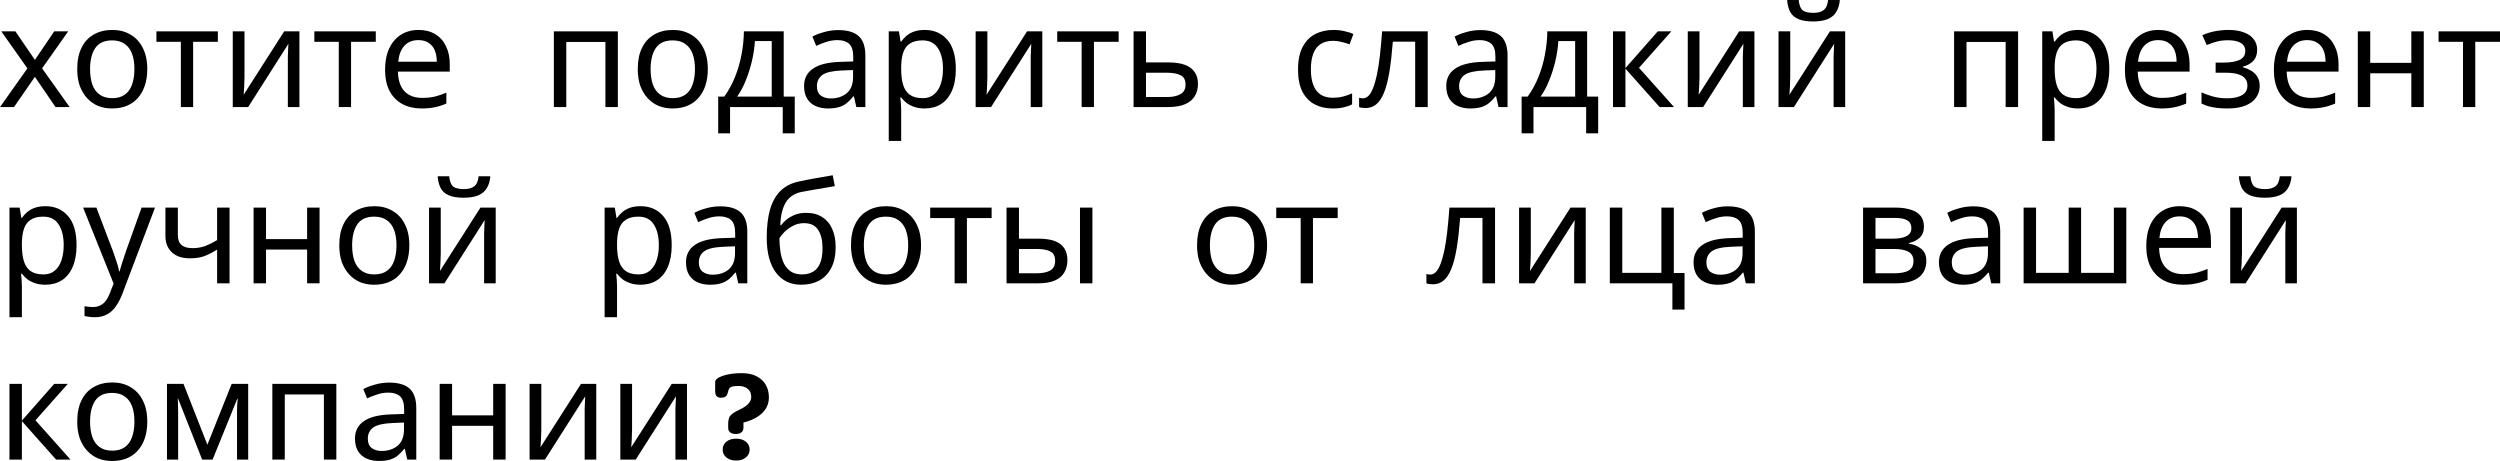 <?xml version="1.0" encoding="UTF-8"?> <svg xmlns="http://www.w3.org/2000/svg" viewBox="0 0 340.415 62.77" fill="none"><path d="M3.731 9.308L0.173 4.269H2.096L4.75 8.154L7.385 4.269H9.289L5.731 9.308L9.481 14.578H7.558L4.75 10.462L1.904 14.578H0L3.731 9.308Z" fill="black"></path><path d="M20.054 9.404C20.054 10.263 19.939 11.026 19.708 11.693C19.49 12.347 19.17 12.904 18.746 13.366C18.336 13.828 17.83 14.18 17.227 14.424C16.637 14.655 15.977 14.77 15.246 14.77C14.567 14.77 13.939 14.655 13.362 14.424C12.785 14.18 12.285 13.828 11.861 13.366C11.438 12.904 11.105 12.347 10.861 11.693C10.631 11.026 10.515 10.263 10.515 9.404C10.515 8.263 10.708 7.302 11.092 6.52C11.477 5.725 12.028 5.122 12.746 4.712C13.464 4.289 14.317 4.077 15.304 4.077C16.24 4.077 17.06 4.289 17.766 4.712C18.484 5.122 19.041 5.725 19.439 6.52C19.849 7.302 20.054 8.263 20.054 9.404ZM12.265 9.404C12.265 10.212 12.368 10.917 12.573 11.52C12.791 12.11 13.124 12.565 13.573 12.885C14.022 13.206 14.592 13.366 15.285 13.366C15.977 13.366 16.548 13.206 16.996 12.885C17.445 12.565 17.772 12.11 17.977 11.52C18.195 10.917 18.304 10.212 18.304 9.404C18.304 8.584 18.195 7.885 17.977 7.308C17.759 6.731 17.426 6.289 16.977 5.981C16.541 5.661 15.971 5.5 15.265 5.5C14.214 5.5 13.451 5.846 12.977 6.539C12.503 7.231 12.265 8.186 12.265 9.404Z" fill="black"></path><path d="M29.664 5.693H26.299V14.578H24.626V5.693H21.299V4.269H29.664V5.693Z" fill="black"></path><path d="M33.291 10.558C33.291 10.674 33.285 10.84 33.272 11.058C33.272 11.263 33.265 11.488 33.253 11.731C33.24 11.962 33.227 12.186 33.214 12.404C33.201 12.61 33.189 12.776 33.176 12.904L38.695 4.269H40.772V14.578H39.195V8.5C39.195 8.295 39.195 8.026 39.195 7.693C39.208 7.359 39.221 7.032 39.234 6.712C39.247 6.379 39.259 6.129 39.272 5.962L33.791 14.578H31.695V4.269H33.291V10.558Z" fill="black"></path><path d="M51.169 5.693H47.803V14.578H46.13V5.693H42.803V4.269H51.169V5.693Z" fill="black"></path><path d="M56.992 4.077C57.877 4.077 58.634 4.269 59.262 4.654C59.903 5.039 60.39 5.584 60.723 6.289C61.069 6.981 61.243 7.795 61.243 8.731V9.75H54.184C54.21 10.917 54.505 11.808 55.069 12.424C55.646 13.026 56.447 13.328 57.473 13.328C58.127 13.328 58.704 13.27 59.204 13.154C59.717 13.026 60.242 12.847 60.781 12.616V14.097C60.255 14.328 59.736 14.494 59.223 14.597C58.71 14.712 58.101 14.77 57.396 14.77C56.422 14.77 55.556 14.571 54.8 14.174C54.056 13.776 53.473 13.187 53.05 12.404C52.64 11.61 52.434 10.642 52.434 9.5C52.434 8.372 52.62 7.404 52.992 6.596C53.377 5.789 53.909 5.167 54.588 4.731C55.281 4.295 56.082 4.077 56.992 4.077ZM56.973 5.462C56.165 5.462 55.524 5.725 55.05 6.25C54.588 6.763 54.313 7.481 54.223 8.404H59.473C59.473 7.814 59.383 7.302 59.204 6.866C59.024 6.43 58.749 6.09 58.377 5.846C58.018 5.59 57.55 5.462 56.973 5.462Z" fill="black"></path><path d="M84.129 4.269V14.578H82.437V5.712H77.109V14.578H75.417V4.269H84.129Z" fill="black"></path><path d="M96.38 9.404C96.38 10.263 96.265 11.026 96.034 11.693C95.816 12.347 95.496 12.904 95.072 13.366C94.662 13.828 94.156 14.18 93.553 14.424C92.963 14.655 92.303 14.77 91.572 14.77C90.893 14.77 90.264 14.655 89.687 14.424C89.11 14.18 88.611 13.828 88.187 13.366C87.764 12.904 87.431 12.347 87.187 11.693C86.956 11.026 86.841 10.263 86.841 9.404C86.841 8.263 87.033 7.302 87.418 6.52C87.803 5.725 88.354 5.122 89.072 4.712C89.79 4.289 90.642 4.077 91.63 4.077C92.566 4.077 93.386 4.289 94.091 4.712C94.809 5.122 95.367 5.725 95.765 6.52C96.175 7.302 96.38 8.263 96.38 9.404ZM88.591 9.404C88.591 10.212 88.694 10.917 88.899 11.52C89.117 12.11 89.45 12.565 89.899 12.885C90.348 13.206 90.918 13.366 91.611 13.366C92.303 13.366 92.873 13.206 93.322 12.885C93.771 12.565 94.098 12.11 94.303 11.52C94.521 10.917 94.63 10.212 94.63 9.404C94.63 8.584 94.521 7.885 94.303 7.308C94.085 6.731 93.752 6.289 93.303 5.981C92.867 5.661 92.297 5.5 91.591 5.5C90.54 5.5 89.777 5.846 89.303 6.539C88.828 7.231 88.591 8.186 88.591 9.404Z" fill="black"></path><path d="M106.716 4.269V13.154H108.217V18.155H106.582V14.578H99.409V18.155H97.793V13.154H98.62C99.21 12.334 99.697 11.443 100.082 10.481C100.479 9.507 100.774 8.494 100.966 7.443C101.171 6.379 101.28 5.321 101.293 4.269H106.716ZM102.793 5.596C102.742 6.468 102.607 7.372 102.389 8.308C102.171 9.231 101.889 10.116 101.543 10.962C101.21 11.808 100.819 12.539 100.37 13.154H105.082V5.596H102.793Z" fill="black"></path><path d="M114.141 4.096C115.398 4.096 116.327 4.372 116.93 4.923C117.532 5.475 117.833 6.353 117.833 7.558V14.578H116.603L116.276 13.116H116.199C115.904 13.488 115.596 13.802 115.276 14.058C114.968 14.302 114.609 14.481 114.199 14.597C113.801 14.712 113.314 14.77 112.737 14.77C112.122 14.77 111.564 14.661 111.064 14.443C110.577 14.225 110.192 13.892 109.91 13.443C109.628 12.981 109.487 12.404 109.487 11.712C109.487 10.686 109.891 9.898 110.698 9.347C111.506 8.782 112.75 8.475 114.43 8.423L116.18 8.366V7.75C116.18 6.891 115.994 6.295 115.622 5.962C115.25 5.628 114.724 5.462 114.045 5.462C113.506 5.462 112.994 5.545 112.506 5.712C112.019 5.866 111.564 6.045 111.141 6.25L110.622 4.981C111.07 4.737 111.602 4.532 112.218 4.366C112.833 4.186 113.474 4.096 114.141 4.096ZM114.641 9.597C113.359 9.648 112.468 9.853 111.968 10.212C111.481 10.571 111.237 11.077 111.237 11.731C111.237 12.308 111.41 12.731 111.756 13.001C112.115 13.27 112.57 13.405 113.122 13.405C113.994 13.405 114.718 13.167 115.295 12.693C115.872 12.206 116.16 11.462 116.16 10.462V9.539L114.641 9.597Z" fill="black"></path><path d="M125.921 4.077C127.191 4.077 128.21 4.519 128.979 5.404C129.761 6.289 130.152 7.622 130.152 9.404C130.152 10.571 129.973 11.558 129.614 12.366C129.268 13.161 128.774 13.763 128.133 14.174C127.505 14.571 126.761 14.77 125.902 14.77C125.377 14.77 124.908 14.699 124.498 14.558C124.088 14.417 123.735 14.238 123.441 14.02C123.158 13.789 122.915 13.539 122.71 13.27H122.594C122.62 13.488 122.645 13.763 122.671 14.097C122.697 14.43 122.71 14.719 122.71 14.962V19.193H121.017V4.269H122.402L122.633 5.673H122.71C122.915 5.378 123.158 5.109 123.441 4.866C123.735 4.622 124.082 4.43 124.479 4.289C124.889 4.148 125.37 4.077 125.921 4.077ZM125.614 5.5C124.921 5.5 124.364 5.635 123.94 5.904C123.517 6.161 123.21 6.552 123.017 7.077C122.825 7.603 122.722 8.27 122.71 9.077V9.404C122.71 10.251 122.799 10.968 122.979 11.558C123.158 12.148 123.46 12.597 123.883 12.904C124.319 13.212 124.908 13.366 125.652 13.366C126.28 13.366 126.793 13.193 127.191 12.847C127.601 12.501 127.902 12.033 128.095 11.443C128.3 10.84 128.402 10.154 128.402 9.385C128.402 8.206 128.172 7.263 127.71 6.558C127.261 5.853 126.562 5.5 125.614 5.5Z" fill="black"></path><path d="M134.446 10.558C134.446 10.674 134.439 10.84 134.426 11.058C134.426 11.263 134.42 11.488 134.407 11.731C134.394 11.962 134.382 12.186 134.369 12.404C134.356 12.61 134.343 12.776 134.33 12.904L139.85 4.269H141.927V14.578H140.35V8.5C140.35 8.295 140.35 8.026 140.35 7.693C140.363 7.359 140.375 7.032 140.388 6.712C140.401 6.379 140.414 6.129 140.427 5.962L134.946 14.578H132.849V4.269H134.446V10.558Z" fill="black"></path><path d="M152.323 5.693H148.957V14.578H147.284V5.693H143.957V4.269H152.323V5.693Z" fill="black"></path><path d="M159.104 8.5C160.001 8.5 160.745 8.609 161.335 8.827C161.924 9.045 162.367 9.372 162.662 9.808C162.969 10.231 163.123 10.77 163.123 11.424C163.123 12.065 162.976 12.622 162.681 13.097C162.399 13.571 161.956 13.937 161.354 14.193C160.751 14.449 159.976 14.578 159.027 14.578H154.354V4.269H156.046V8.5H159.104ZM161.431 11.52C161.431 10.892 161.206 10.468 160.758 10.251C160.322 10.02 159.706 9.904 158.911 9.904H156.046V13.212H158.95C159.668 13.212 160.258 13.084 160.719 12.828C161.194 12.571 161.431 12.135 161.431 11.52Z" fill="black"></path><path d="M181.457 14.77C180.547 14.77 179.733 14.584 179.015 14.212C178.31 13.84 177.752 13.263 177.342 12.481C176.944 11.699 176.746 10.699 176.746 9.481C176.746 8.212 176.957 7.18 177.38 6.385C177.803 5.59 178.374 5.007 179.092 4.635C179.823 4.263 180.65 4.077 181.573 4.077C182.099 4.077 182.605 4.135 183.092 4.25C183.579 4.353 183.977 4.481 184.284 4.635L183.765 6.039C183.457 5.923 183.099 5.814 182.688 5.712C182.278 5.609 181.893 5.558 181.534 5.558C180.842 5.558 180.271 5.705 179.823 6C179.374 6.295 179.041 6.731 178.823 7.308C178.605 7.885 178.496 8.603 178.496 9.462C178.496 10.283 178.605 10.981 178.823 11.558C179.041 12.135 179.368 12.571 179.804 12.866C180.24 13.161 180.784 13.308 181.438 13.308C182.002 13.308 182.496 13.251 182.919 13.135C183.355 13.02 183.752 12.879 184.112 12.712V14.212C183.765 14.392 183.381 14.526 182.958 14.616C182.547 14.719 182.047 14.77 181.457 14.77Z" fill="black"></path><path d="M194.409 14.578H192.698V5.673H189.659C189.531 7.302 189.371 8.693 189.179 9.847C188.986 10.988 188.742 11.917 188.448 12.635C188.153 13.353 187.8 13.879 187.39 14.212C186.98 14.546 186.499 14.712 185.948 14.712C185.781 14.712 185.614 14.699 185.447 14.674C185.293 14.661 185.165 14.629 185.063 14.578V13.308C185.14 13.334 185.223 13.353 185.313 13.366C185.402 13.379 185.492 13.385 185.582 13.385C185.864 13.385 186.121 13.27 186.351 13.039C186.582 12.808 186.787 12.456 186.967 11.981C187.159 11.507 187.332 10.911 187.486 10.193C187.64 9.462 187.774 8.603 187.89 7.616C188.005 6.629 188.108 5.513 188.198 4.269H194.409V14.578Z" fill="black"></path><path d="M201.585 4.096C202.842 4.096 203.771 4.372 204.374 4.923C204.977 5.475 205.278 6.353 205.278 7.558V14.578H204.047L203.72 13.116H203.643C203.348 13.488 203.041 13.802 202.72 14.058C202.412 14.302 202.053 14.481 201.643 14.597C201.245 14.712 200.758 14.77 200.181 14.77C199.566 14.77 199.008 14.661 198.508 14.443C198.021 14.225 197.636 13.892 197.354 13.443C197.072 12.981 196.931 12.404 196.931 11.712C196.931 10.686 197.335 9.898 198.143 9.347C198.951 8.782 200.194 8.475 201.874 8.423L203.624 8.366V7.75C203.624 6.891 203.438 6.295 203.066 5.962C202.694 5.628 202.169 5.462 201.489 5.462C200.951 5.462 200.438 5.545 199.951 5.712C199.463 5.866 199.008 6.045 198.585 6.25L198.066 4.981C198.515 4.737 199.047 4.532 199.662 4.366C200.277 4.186 200.919 4.096 201.585 4.096ZM202.085 9.597C200.803 9.648 199.912 9.853 199.412 10.212C198.925 10.571 198.681 11.077 198.681 11.731C198.681 12.308 198.854 12.731 199.2 13.001C199.559 13.27 200.015 13.405 200.566 13.405C201.438 13.405 202.162 13.167 202.739 12.693C203.316 12.206 203.605 11.462 203.605 10.462V9.539L202.085 9.597Z" fill="black"></path><path d="M216.116 4.269V13.154H217.616V18.155H215.981V14.578H208.808V18.155H207.192V13.154H208.019C208.609 12.334 209.096 11.443 209.481 10.481C209.878 9.507 210.173 8.494 210.365 7.443C210.571 6.379 210.68 5.321 210.692 4.269H216.116ZM212.192 5.596C212.141 6.468 212.007 7.372 211.789 8.308C211.571 9.231 211.288 10.116 210.942 10.962C210.609 11.808 210.218 12.539 209.769 13.154H214.481V5.596H212.192Z" fill="black"></path><path d="M225.733 4.269H227.579L223.175 9.231L227.944 14.578H225.983L221.328 9.347V14.578H219.636V4.269H221.328V9.27L225.733 4.269Z" fill="black"></path><path d="M231.412 10.558C231.412 10.674 231.405 10.84 231.392 11.058C231.392 11.263 231.386 11.488 231.373 11.731C231.36 11.962 231.348 12.186 231.335 12.404C231.322 12.61 231.309 12.776 231.296 12.904L236.816 4.269H238.893V14.578H237.316V8.5C237.316 8.295 237.316 8.026 237.316 7.693C237.329 7.359 237.341 7.032 237.354 6.712C237.367 6.379 237.38 6.129 237.393 5.962L231.912 14.578H229.816V4.269H231.412V10.558Z" fill="black"></path><path d="M250.52 0C250.47 0.641 250.307 1.18 250.04 1.615C249.783 2.051 249.398 2.378 248.885 2.596C248.372 2.814 247.706 2.923 246.885 2.923C246.052 2.923 245.379 2.814 244.866 2.596C244.366 2.378 244 2.058 243.77 1.635C243.539 1.199 243.398 0.654 243.346 0H244.924C244.988 0.692 245.167 1.16 245.462 1.404C245.77 1.635 246.257 1.75 246.924 1.75C247.513 1.75 247.975 1.628 248.308 1.385C248.654 1.128 248.86 0.667 248.924 0H250.52ZM243.77 10.558C243.77 10.674 243.763 10.84 243.75 11.058C243.75 11.263 243.744 11.488 243.731 11.731C243.718 11.962 243.706 12.186 243.693 12.404C243.68 12.61 243.667 12.776 243.654 12.904L249.174 4.269H251.252V14.578H249.674V8.5C249.674 8.295 249.674 8.026 249.674 7.693C249.687 7.359 249.699 7.032 249.712 6.712C249.725 6.379 249.738 6.129 249.751 5.962L244.27 14.578H242.173V4.269H243.77V10.558Z" fill="black"></path><path d="M274.794 4.269V14.578H273.101V5.712H267.773V14.578H266.081V4.269H274.794Z" fill="black"></path><path d="M282.986 4.077C284.256 4.077 285.276 4.519 286.046 5.404C286.826 6.289 287.218 7.622 287.218 9.404C287.218 10.571 287.038 11.558 286.678 12.366C286.333 13.161 285.838 13.763 285.198 14.174C284.571 14.571 283.826 14.77 282.966 14.77C282.442 14.77 281.974 14.699 281.564 14.558C281.154 14.417 280.8 14.238 280.505 14.02C280.225 13.789 279.98 13.539 279.775 13.27H279.66C279.685 13.488 279.71 13.763 279.737 14.097C279.762 14.43 279.775 14.719 279.775 14.962V19.193H278.083V4.269H279.467L279.697 5.673H279.775C279.98 5.378 280.225 5.109 280.505 4.866C280.8 4.622 281.147 4.43 281.544 4.289C281.954 4.148 282.437 4.077 282.986 4.077ZM282.679 5.5C281.987 5.5 281.429 5.635 281.007 5.904C280.582 6.161 280.275 6.552 280.082 7.077C279.89 7.603 279.787 8.27 279.775 9.077V9.404C279.775 10.251 279.865 10.968 280.045 11.558C280.225 12.148 280.525 12.597 280.947 12.904C281.384 13.212 281.974 13.366 282.717 13.366C283.346 13.366 283.859 13.193 284.256 12.847C284.666 12.501 284.968 12.033 285.161 11.443C285.366 10.84 285.468 10.154 285.468 9.385C285.468 8.206 285.236 7.263 284.776 6.558C284.326 5.853 283.629 5.5 282.679 5.5Z" fill="black"></path><path d="M293.896 4.077C294.781 4.077 295.536 4.269 296.166 4.654C296.805 5.039 297.293 5.584 297.625 6.289C297.973 6.981 298.145 7.795 298.145 8.731V9.75H291.087C291.114 10.917 291.409 11.808 291.972 12.424C292.549 13.026 293.351 13.328 294.376 13.328C295.031 13.328 295.608 13.27 296.108 13.154C296.621 13.026 297.145 12.847 297.685 12.616V14.097C297.158 14.328 296.638 14.494 296.126 14.597C295.613 14.712 295.003 14.77 294.299 14.77C293.324 14.77 292.459 14.571 291.704 14.174C290.959 13.776 290.377 13.187 289.952 12.404C289.542 11.61 289.337 10.642 289.337 9.5C289.337 8.372 289.522 7.404 289.895 6.596C290.28 5.789 290.812 5.167 291.492 4.731C292.184 4.295 292.986 4.077 293.896 4.077ZM293.876 5.462C293.069 5.462 292.427 5.725 291.954 6.25C291.492 6.763 291.217 7.481 291.127 8.404H296.376C296.376 7.814 296.286 7.302 296.108 6.866C295.928 6.43 295.653 6.09 295.281 5.846C294.921 5.59 294.454 5.462 293.876 5.462Z" fill="black"></path><path d="M303.481 4.077C304.264 4.077 304.943 4.186 305.521 4.404C306.098 4.609 306.546 4.917 306.865 5.327C307.188 5.725 307.348 6.212 307.348 6.789C307.348 7.417 307.175 7.917 306.828 8.289C306.483 8.648 306.008 8.911 305.406 9.077V9.154C305.816 9.27 306.193 9.43 306.541 9.635C306.885 9.84 307.16 10.109 307.365 10.443C307.585 10.776 307.693 11.206 307.693 11.731C307.693 12.295 307.533 12.808 307.213 13.27C306.905 13.731 306.423 14.097 305.771 14.366C305.128 14.635 304.301 14.77 303.289 14.77C302.801 14.77 302.334 14.744 301.884 14.693C301.449 14.642 301.052 14.565 300.692 14.462C300.347 14.36 300.04 14.238 299.77 14.097V12.578C300.205 12.783 300.72 12.969 301.309 13.135C301.912 13.302 302.564 13.385 303.269 13.385C303.784 13.385 304.244 13.328 304.656 13.212C305.078 13.097 305.411 12.917 305.656 12.674C305.898 12.417 306.021 12.071 306.021 11.635C306.021 11.238 305.911 10.917 305.693 10.674C305.476 10.417 305.148 10.225 304.714 10.097C304.289 9.968 303.744 9.904 303.079 9.904H301.694V8.52H302.809C303.694 8.52 304.399 8.404 304.923 8.173C305.463 7.93 305.731 7.52 305.731 6.943C305.731 6.455 305.526 6.09 305.116 5.846C304.719 5.603 304.141 5.481 303.386 5.481C302.821 5.481 302.322 5.539 301.884 5.654C301.462 5.757 300.994 5.917 300.482 6.135L299.885 4.789C300.437 4.545 301.014 4.366 301.617 4.25C302.219 4.135 302.841 4.077 303.481 4.077Z" fill="black"></path><path d="M314.179 4.077C315.063 4.077 315.821 4.269 316.448 4.654C317.09 5.039 317.578 5.584 317.91 6.289C318.255 6.981 318.43 7.795 318.43 8.731V9.75H311.372C311.397 10.917 311.692 11.808 312.257 12.424C312.834 13.026 313.634 13.328 314.661 13.328C315.313 13.328 315.891 13.27 316.391 13.154C316.903 13.026 317.43 12.847 317.968 12.616V14.097C317.443 14.328 316.923 14.494 316.411 14.597C315.898 14.712 315.288 14.77 314.584 14.77C313.609 14.77 312.744 14.571 311.987 14.174C311.242 13.776 310.66 13.187 310.237 12.404C309.827 11.61 309.622 10.642 309.622 9.5C309.622 8.372 309.807 7.404 310.18 6.596C310.565 5.789 311.094 5.167 311.774 4.731C312.467 4.295 313.269 4.077 314.179 4.077ZM314.159 5.462C313.351 5.462 312.712 5.725 312.237 6.25C311.774 6.763 311.499 7.481 311.409 8.404H316.661C316.661 7.814 316.571 7.302 316.391 6.866C316.211 6.43 315.936 6.09 315.563 5.846C315.206 5.59 314.736 5.462 314.159 5.462Z" fill="black"></path><path d="M322.746 4.269V8.558H328.343V4.269H330.035V14.578H328.343V9.981H322.746V14.578H321.054V4.269H322.746Z" fill="black"></path><path d="M340.415 5.693H337.048V14.578H335.376V5.693H332.049V4.269H340.415V5.693Z" fill="black"></path><path d="M6.193 28.077C7.462 28.077 8.481 28.519 9.25 29.404C10.033 30.289 10.424 31.622 10.424 33.404C10.424 34.571 10.244 35.558 9.885 36.366C9.539 37.161 9.045 37.764 8.404 38.174C7.776 38.571 7.032 38.77 6.173 38.77C5.648 38.77 5.18 38.7 4.769 38.558C4.359 38.417 4.007 38.238 3.712 38.02C3.43 37.789 3.186 37.539 2.981 37.27H2.866C2.891 37.488 2.917 37.764 2.942 38.097C2.968 38.43 2.981 38.719 2.981 38.962V43.193H1.289V28.269H2.673L2.904 29.673H2.981C3.186 29.378 3.43 29.109 3.712 28.866C4.007 28.622 4.353 28.43 4.75 28.289C5.161 28.148 5.641 28.077 6.193 28.077ZM5.885 29.5C5.193 29.5 4.635 29.635 4.212 29.904C3.789 30.161 3.481 30.552 3.289 31.077C3.096 31.603 2.994 32.27 2.981 33.077V33.404C2.981 34.25 3.071 34.968 3.25 35.558C3.43 36.148 3.731 36.597 4.154 36.904C4.59 37.212 5.18 37.366 5.923 37.366C6.552 37.366 7.064 37.193 7.462 36.847C7.872 36.501 8.173 36.033 8.366 35.443C8.571 34.84 8.673 34.154 8.673 33.385C8.673 32.205 8.443 31.263 7.981 30.558C7.532 29.853 6.834 29.5 5.885 29.5Z" fill="black"></path><path d="M11.317 28.269H13.125L15.356 34.135C15.484 34.481 15.6 34.815 15.702 35.135C15.817 35.456 15.92 35.77 16.01 36.077C16.1 36.372 16.17 36.661 16.221 36.943H16.298C16.375 36.622 16.497 36.206 16.664 35.693C16.83 35.167 17.003 34.642 17.183 34.116L19.279 28.269H21.106L16.664 40.001C16.42 40.642 16.132 41.2 15.798 41.674C15.478 42.161 15.08 42.533 14.606 42.79C14.144 43.059 13.58 43.193 12.914 43.193C12.606 43.193 12.337 43.174 12.106 43.136C11.875 43.11 11.676 43.078 11.51 43.039V41.693C11.651 41.719 11.817 41.745 12.01 41.77C12.215 41.796 12.426 41.809 12.644 41.809C13.042 41.809 13.381 41.732 13.664 41.578C13.958 41.437 14.208 41.225 14.414 40.943C14.619 40.674 14.792 40.353 14.933 39.981L15.471 38.616L11.317 28.269Z" fill="black"></path><path d="M24.217 32.02C24.217 32.622 24.384 33.071 24.717 33.366C25.063 33.648 25.557 33.789 26.198 33.789C26.839 33.789 27.423 33.693 27.948 33.501C28.474 33.295 29.012 33.026 29.564 32.693V28.269H31.256V38.578H29.564V33.981C28.987 34.353 28.416 34.648 27.852 34.866C27.301 35.071 26.634 35.174 25.852 35.174C24.801 35.174 23.98 34.898 23.39 34.347C22.813 33.795 22.525 33.058 22.525 32.135V28.269H24.217V32.02Z" fill="black"></path><path d="M36.223 28.269V32.558H41.82V28.269H43.512V38.578H41.82V33.981H36.223V38.578H34.531V28.269H36.223Z" fill="black"></path><path d="M55.738 33.404C55.738 34.263 55.623 35.026 55.392 35.693C55.174 36.347 54.853 36.904 54.43 37.366C54.02 37.828 53.514 38.18 52.911 38.424C52.321 38.655 51.661 38.77 50.93 38.77C50.251 38.77 49.622 38.655 49.045 38.424C48.468 38.18 47.968 37.828 47.545 37.366C47.122 36.904 46.789 36.347 46.545 35.693C46.314 35.026 46.199 34.263 46.199 33.404C46.199 32.263 46.391 31.302 46.776 30.52C47.161 29.725 47.712 29.122 48.43 28.712C49.148 28.289 50.001 28.077 50.988 28.077C51.924 28.077 52.744 28.289 53.45 28.712C54.167 29.122 54.725 29.725 55.123 30.52C55.533 31.302 55.738 32.263 55.738 33.404ZM47.949 33.404C47.949 34.212 48.052 34.917 48.257 35.52C48.475 36.11 48.808 36.565 49.257 36.885C49.706 37.206 50.276 37.366 50.968 37.366C51.661 37.366 52.231 37.206 52.68 36.885C53.129 36.565 53.456 36.11 53.661 35.52C53.879 34.917 53.988 34.212 53.988 33.404C53.988 32.584 53.879 31.885 53.661 31.308C53.443 30.731 53.11 30.289 52.661 29.981C52.225 29.661 51.655 29.5 50.949 29.5C49.898 29.5 49.135 29.847 48.661 30.539C48.186 31.231 47.949 32.186 47.949 33.404Z" fill="black"></path><path d="M66.767 24C66.716 24.641 66.555 25.179 66.286 25.616C66.03 26.051 65.645 26.378 65.132 26.596C64.619 26.814 63.953 26.923 63.132 26.923C62.299 26.923 61.626 26.814 61.113 26.596C60.613 26.378 60.247 26.058 60.016 25.635C59.786 25.199 59.645 24.654 59.593 24H61.17C61.235 24.692 61.414 25.16 61.709 25.404C62.017 25.635 62.504 25.75 63.17 25.75C63.76 25.75 64.222 25.628 64.555 25.385C64.901 25.128 65.106 24.667 65.171 24H66.767ZM60.016 34.558C60.016 34.674 60.01 34.84 59.997 35.058C59.997 35.263 59.991 35.488 59.978 35.731C59.965 35.962 59.952 36.186 59.939 36.404C59.927 36.61 59.914 36.776 59.901 36.904L65.421 28.269H67.498V38.578H65.921V32.5C65.921 32.295 65.921 32.026 65.921 31.693C65.933 31.359 65.946 31.032 65.959 30.712C65.972 30.379 65.985 30.128 65.997 29.962L60.517 38.578H58.42V28.269H60.016V34.558Z" fill="black"></path><path d="M87.233 28.077C88.502 28.077 89.521 28.519 90.29 29.404C91.072 30.289 91.464 31.622 91.464 33.404C91.464 34.571 91.284 35.558 90.925 36.366C90.579 37.161 90.085 37.764 89.444 38.174C88.816 38.571 88.072 38.77 87.213 38.77C86.688 38.77 86.22 38.7 85.809 38.558C85.399 38.417 85.047 38.238 84.752 38.02C84.47 37.789 84.226 37.539 84.021 37.27H83.905C83.931 37.488 83.957 37.764 83.982 38.097C84.008 38.43 84.021 38.719 84.021 38.962V43.193H82.328V28.269H83.713L83.944 29.673H84.021C84.226 29.378 84.47 29.109 84.752 28.866C85.047 28.622 85.393 28.43 85.79 28.289C86.2 28.148 86.681 28.077 87.233 28.077ZM86.925 29.5C86.233 29.5 85.675 29.635 85.252 29.904C84.828 30.161 84.521 30.552 84.329 31.077C84.136 31.603 84.034 32.27 84.021 33.077V33.404C84.021 34.25 84.111 34.968 84.29 35.558C84.47 36.148 84.771 36.597 85.194 36.904C85.63 37.212 86.22 37.366 86.963 37.366C87.592 37.366 88.104 37.193 88.502 36.847C88.912 36.501 89.213 36.033 89.406 35.443C89.611 34.84 89.713 34.154 89.713 33.385C89.713 32.205 89.483 31.263 89.021 30.558C88.572 29.853 87.874 29.5 86.925 29.5Z" fill="black"></path><path d="M98.064 28.096C99.321 28.096 100.251 28.372 100.853 28.923C101.456 29.475 101.757 30.353 101.757 31.558V38.578H100.526L100.199 37.116H100.122C99.827 37.488 99.52 37.802 99.199 38.058C98.891 38.302 98.533 38.482 98.122 38.597C97.725 38.712 97.238 38.77 96.66 38.77C96.045 38.77 95.488 38.661 94.987 38.443C94.5 38.225 94.116 37.892 93.833 37.443C93.552 36.981 93.411 36.404 93.411 35.712C93.411 34.687 93.814 33.898 94.622 33.347C95.43 32.783 96.673 32.475 98.353 32.424L100.103 32.366V31.75C100.103 30.891 99.917 30.295 99.545 29.962C99.174 29.629 98.648 29.462 97.968 29.462C97.43 29.462 96.917 29.545 96.43 29.712C95.943 29.866 95.488 30.045 95.064 30.25L94.545 28.981C94.994 28.738 95.526 28.532 96.141 28.366C96.757 28.186 97.398 28.096 98.064 28.096ZM98.565 33.597C97.282 33.648 96.391 33.853 95.891 34.212C95.404 34.571 95.161 35.077 95.161 35.731C95.161 36.308 95.334 36.731 95.68 37.001C96.039 37.27 96.494 37.405 97.045 37.405C97.917 37.405 98.641 37.167 99.218 36.693C99.795 36.206 100.084 35.462 100.084 34.462V33.539L98.565 33.597Z" fill="black"></path><path d="M104.402 32.385C104.402 30.885 104.55 29.609 104.845 28.558C105.152 27.494 105.62 26.648 106.249 26.019C106.89 25.378 107.71 24.949 108.71 24.731C109.544 24.551 110.358 24.391 111.153 24.25C111.947 24.109 112.691 23.981 113.384 23.865L113.672 25.346C113.339 25.398 112.967 25.462 112.556 25.539C112.146 25.603 111.729 25.673 111.307 25.75C110.883 25.814 110.473 25.885 110.076 25.962C109.691 26.026 109.351 26.09 109.056 26.154C108.633 26.244 108.255 26.398 107.922 26.616C107.588 26.821 107.3 27.103 107.056 27.462C106.825 27.821 106.639 28.263 106.499 28.789C106.358 29.314 106.274 29.936 106.249 30.654H106.364C106.544 30.411 106.787 30.161 107.095 29.904C107.415 29.648 107.793 29.43 108.229 29.25C108.678 29.071 109.185 28.981 109.749 28.981C110.646 28.981 111.39 29.18 111.98 29.577C112.582 29.962 113.031 30.5 113.326 31.193C113.633 31.885 113.787 32.693 113.787 33.616C113.787 34.757 113.588 35.712 113.191 36.481C112.794 37.251 112.242 37.828 111.537 38.212C110.832 38.584 110.012 38.77 109.076 38.77C108.37 38.77 107.729 38.635 107.152 38.366C106.575 38.084 106.082 37.674 105.671 37.135C105.261 36.597 104.947 35.93 104.729 35.135C104.511 34.34 104.402 33.424 104.402 32.385ZM109.21 37.366C109.774 37.366 110.262 37.251 110.672 37.02C111.095 36.789 111.422 36.411 111.653 35.885C111.883 35.36 111.999 34.661 111.999 33.789C111.999 32.738 111.8 31.911 111.403 31.308C111.018 30.693 110.377 30.385 109.48 30.385C108.915 30.385 108.403 30.513 107.941 30.77C107.479 31.013 107.095 31.295 106.787 31.616C106.479 31.936 106.261 32.205 106.133 32.424C106.133 33.052 106.178 33.661 106.268 34.25C106.358 34.84 106.511 35.372 106.729 35.847C106.96 36.308 107.274 36.68 107.672 36.962C108.082 37.231 108.595 37.366 109.21 37.366Z" fill="black"></path><path d="M125.416 33.404C125.416 34.263 125.3 35.026 125.069 35.693C124.851 36.347 124.531 36.904 124.108 37.366C123.697 37.828 123.191 38.18 122.588 38.424C121.999 38.655 121.338 38.77 120.607 38.77C119.928 38.77 119.3 38.655 118.723 38.424C118.146 38.18 117.646 37.828 117.223 37.366C116.8 36.904 116.466 36.347 116.223 35.693C115.992 35.026 115.876 34.263 115.876 33.404C115.876 32.263 116.069 31.302 116.454 30.52C116.838 29.725 117.39 29.122 118.107 28.712C118.825 28.289 119.678 28.077 120.665 28.077C121.601 28.077 122.422 28.289 123.127 28.712C123.845 29.122 124.403 29.725 124.8 30.52C125.21 31.302 125.416 32.263 125.416 33.404ZM117.627 33.404C117.627 34.212 117.729 34.917 117.934 35.52C118.152 36.11 118.486 36.565 118.934 36.885C119.383 37.206 119.954 37.366 120.646 37.366C121.338 37.366 121.909 37.206 122.358 36.885C122.806 36.565 123.133 36.11 123.339 35.52C123.556 34.917 123.665 34.212 123.665 33.404C123.665 32.584 123.556 31.885 123.339 31.308C123.121 30.731 122.787 30.289 122.338 29.981C121.902 29.661 121.332 29.5 120.627 29.5C119.575 29.5 118.813 29.847 118.338 30.539C117.864 31.231 117.627 32.186 117.627 33.404Z" fill="black"></path><path d="M135.026 29.693H131.66V38.578H129.987V29.693H126.66V28.269H135.026V29.693Z" fill="black"></path><path d="M137.056 38.578V28.269H138.749V32.5H141.422C142.319 32.5 143.057 32.609 143.633 32.827C144.21 33.045 144.64 33.372 144.922 33.808C145.204 34.231 145.345 34.77 145.345 35.424C145.345 36.065 145.204 36.622 144.922 37.097C144.653 37.571 144.223 37.936 143.633 38.193C143.057 38.449 142.294 38.578 141.345 38.578H137.056ZM141.191 37.212C141.922 37.212 142.518 37.09 142.98 36.847C143.441 36.59 143.672 36.148 143.672 35.52C143.672 34.891 143.46 34.468 143.037 34.25C142.614 34.02 142.005 33.904 141.21 33.904H138.749V37.212H141.191ZM147.057 38.578V28.269H148.749V38.578H147.057Z" fill="black"></path><path d="M172.537 33.404C172.537 34.263 172.421 35.026 172.191 35.693C171.973 36.347 171.652 36.904 171.229 37.366C170.819 37.828 170.312 38.18 169.71 38.424C169.12 38.655 168.46 38.77 167.729 38.77C167.05 38.77 166.421 38.655 165.844 38.424C165.267 38.18 164.767 37.828 164.344 37.366C163.921 36.904 163.588 36.347 163.344 35.693C163.113 35.026 162.998 34.263 162.998 33.404C162.998 32.263 163.19 31.302 163.575 30.52C163.96 29.725 164.511 29.122 165.229 28.712C165.947 28.289 166.799 28.077 167.787 28.077C168.723 28.077 169.543 28.289 170.248 28.712C170.966 29.122 171.524 29.725 171.922 30.52C172.332 31.302 172.537 32.263 172.537 33.404ZM164.748 33.404C164.748 34.212 164.851 34.917 165.056 35.52C165.274 36.11 165.607 36.565 166.056 36.885C166.505 37.206 167.075 37.366 167.767 37.366C168.46 37.366 169.03 37.206 169.479 36.885C169.928 36.565 170.255 36.11 170.46 35.52C170.678 34.917 170.787 34.212 170.787 33.404C170.787 32.584 170.678 31.885 170.46 31.308C170.242 30.731 169.909 30.289 169.46 29.981C169.024 29.661 168.453 29.5 167.748 29.5C166.697 29.5 165.934 29.847 165.46 30.539C164.985 31.231 164.748 32.186 164.748 33.404Z" fill="black"></path><path d="M182.147 29.693H178.782V38.578H177.108V29.693H173.781V28.269H182.147V29.693Z" fill="black"></path><path d="M203.575 38.578H201.863V29.673H198.824C198.696 31.302 198.536 32.693 198.343 33.847C198.151 34.988 197.908 35.917 197.613 36.635C197.318 37.353 196.965 37.879 196.555 38.212C196.145 38.546 195.664 38.712 195.113 38.712C194.946 38.712 194.779 38.7 194.613 38.674C194.459 38.661 194.33 38.629 194.228 38.578V37.308C194.305 37.334 194.388 37.353 194.478 37.366C194.568 37.379 194.657 37.385 194.747 37.385C195.029 37.385 195.286 37.27 195.516 37.039C195.747 36.808 195.952 36.456 196.132 35.981C196.324 35.507 196.497 34.911 196.651 34.193C196.805 33.462 196.94 32.603 197.055 31.616C197.17 30.629 197.273 29.513 197.363 28.269H203.575V38.578Z" fill="black"></path><path d="M208.443 34.558C208.443 34.674 208.436 34.84 208.423 35.058C208.423 35.263 208.417 35.488 208.404 35.731C208.391 35.962 208.378 36.186 208.366 36.404C208.353 36.61 208.34 36.776 208.327 36.904L213.847 28.269H215.924V38.578H214.347V32.5C214.347 32.295 214.347 32.026 214.347 31.693C214.359 31.359 214.372 31.032 214.385 30.712C214.398 30.379 214.411 30.128 214.424 29.962L208.943 38.578H206.846V28.269H208.443V34.558Z" fill="black"></path><path d="M229.378 42.155H227.724V38.578H219.204V28.269H220.897V37.154H226.224V28.269H227.916V37.174H229.378V42.155Z" fill="black"></path><path d="M235.259 28.096C236.516 28.096 237.446 28.372 238.048 28.923C238.651 29.475 238.952 30.353 238.952 31.558V38.578H237.721L237.394 37.116H237.317C237.023 37.488 236.715 37.802 236.394 38.058C236.086 38.302 235.728 38.482 235.317 38.597C234.92 38.712 234.433 38.77 233.856 38.77C233.24 38.77 232.683 38.661 232.182 38.443C231.695 38.225 231.311 37.892 231.029 37.443C230.747 36.981 230.605 36.404 230.605 35.712C230.605 34.687 231.009 33.898 231.817 33.347C232.625 32.783 233.869 32.475 235.548 32.424L237.298 32.366V31.75C237.298 30.891 237.112 30.295 236.74 29.962C236.369 29.629 235.843 29.462 235.163 29.462C234.625 29.462 234.112 29.545 233.625 29.712C233.138 29.866 232.683 30.045 232.259 30.25L231.74 28.981C232.189 28.738 232.721 28.532 233.336 28.366C233.952 28.186 234.593 28.096 235.259 28.096ZM235.76 33.597C234.477 33.648 233.586 33.853 233.086 34.212C232.599 34.571 232.356 35.077 232.356 35.731C232.356 36.308 232.529 36.731 232.875 37.001C233.234 37.27 233.689 37.405 234.24 37.405C235.112 37.405 235.837 37.167 236.413 36.693C236.991 36.206 237.279 35.462 237.279 34.462V33.539L235.76 33.597Z" fill="black"></path><path d="M261.974 30.866C261.974 31.507 261.782 32.007 261.397 32.366C261.014 32.725 260.52 32.968 259.917 33.097V33.173C260.557 33.263 261.117 33.494 261.589 33.866C262.064 34.225 262.302 34.789 262.302 35.558C262.302 35.994 262.219 36.398 262.052 36.77C261.899 37.142 261.654 37.462 261.322 37.732C260.987 38.001 260.557 38.212 260.032 38.366C259.507 38.507 258.873 38.578 258.128 38.578H253.686V28.269H258.11C258.84 28.269 259.495 28.353 260.072 28.519C260.66 28.673 261.122 28.942 261.457 29.327C261.802 29.699 261.974 30.212 261.974 30.866ZM260.552 35.558C260.552 34.968 260.327 34.545 259.88 34.289C259.43 34.032 258.77 33.904 257.898 33.904H255.378V37.212H257.935C258.783 37.212 259.43 37.09 259.88 36.847C260.327 36.59 260.552 36.161 260.552 35.558ZM260.262 31.077C260.262 30.59 260.085 30.237 259.725 30.019C259.38 29.789 258.808 29.673 258.013 29.673H255.378V32.5H257.705C258.54 32.5 259.172 32.385 259.61 32.154C260.045 31.923 260.262 31.565 260.262 31.077Z" fill="black"></path><path d="M268.67 28.096C269.927 28.096 270.857 28.372 271.459 28.923C272.062 29.475 272.364 30.353 272.364 31.558V38.578H271.132L270.805 37.116H270.73C270.435 37.488 270.127 37.802 269.805 38.058C269.497 38.302 269.14 38.482 268.728 38.597C268.33 38.712 267.843 38.77 267.268 38.77C266.651 38.77 266.093 38.661 265.593 38.443C265.106 38.225 264.721 37.892 264.441 37.443C264.159 36.981 264.016 36.404 264.016 35.712C264.016 34.687 264.421 33.898 265.228 33.347C266.036 32.783 267.28 32.475 268.96 32.424L270.71 32.366V31.75C270.71 30.891 270.525 30.295 270.152 29.962C269.78 29.629 269.255 29.462 268.575 29.462C268.035 29.462 267.523 29.545 267.035 29.712C266.548 29.866 266.093 30.045 265.671 30.25L265.151 28.981C265.601 28.738 266.133 28.532 266.748 28.366C267.363 28.186 268.005 28.096 268.67 28.096ZM269.17 33.597C267.888 33.648 266.998 33.853 266.498 34.212C266.011 34.571 265.766 35.077 265.766 35.731C265.766 36.308 265.941 36.731 266.286 37.001C266.646 37.27 267.1 37.405 267.653 37.405C268.523 37.405 269.247 37.167 269.825 36.693C270.402 36.206 270.69 35.462 270.69 34.462V33.539L269.17 33.597Z" fill="black"></path><path d="M289.53 28.269V38.578H275.548V28.269H277.24V37.154H281.682V28.269H283.374V37.154H287.835V28.269H289.53Z" fill="black"></path><path d="M296.805 28.077C297.69 28.077 298.448 28.269 299.075 28.654C299.717 29.039 300.205 29.584 300.537 30.289C300.884 30.981 301.057 31.795 301.057 32.731V33.751H293.999C294.024 34.917 294.319 35.808 294.883 36.424C295.461 37.026 296.261 37.328 297.288 37.328C297.94 37.328 298.518 37.27 299.017 37.154C299.532 37.026 300.057 36.847 300.595 36.616V38.097C300.07 38.328 299.55 38.494 299.037 38.597C298.525 38.712 297.915 38.77 297.21 38.77C296.236 38.77 295.371 38.571 294.614 38.174C293.871 37.776 293.286 37.187 292.864 36.404C292.454 35.61 292.249 34.642 292.249 33.501C292.249 32.372 292.434 31.404 292.807 30.597C293.191 29.789 293.724 29.167 294.404 28.731C295.096 28.295 295.896 28.077 296.805 28.077ZM296.788 29.462C295.981 29.462 295.338 29.725 294.863 30.25C294.404 30.763 294.126 31.481 294.036 32.404H299.287C299.287 31.815 299.197 31.302 299.017 30.866C298.84 30.43 298.563 30.09 298.19 29.847C297.833 29.59 297.365 29.462 296.788 29.462Z" fill="black"></path><path d="M312.027 24C311.977 24.641 311.817 25.179 311.547 25.616C311.289 26.051 310.907 26.378 310.392 26.596C309.88 26.814 309.212 26.923 308.393 26.923C307.56 26.923 306.885 26.814 306.373 26.596C305.873 26.378 305.508 26.058 305.278 25.635C305.046 25.199 304.906 24.654 304.853 24H306.431C306.496 24.692 306.676 25.16 306.97 25.404C307.278 25.635 307.765 25.75 308.43 25.75C309.02 25.75 309.482 25.628 309.815 25.385C310.162 25.128 310.367 24.667 310.432 24H312.027ZM305.278 34.558C305.278 34.674 305.271 34.84 305.258 35.058C305.258 35.263 305.251 35.488 305.238 35.731C305.226 35.962 305.213 36.186 305.201 36.404C305.188 36.61 305.176 36.776 305.161 36.904L310.682 28.269H312.759V38.578H311.182V32.5C311.182 32.295 311.182 32.026 311.182 31.693C311.194 31.359 311.207 31.032 311.219 30.712C311.232 30.379 311.244 30.128 311.259 29.962L305.778 38.578H303.681V28.269H305.278V34.558Z" fill="black"></path><path d="M7.385 52.269H9.231L4.827 57.231L9.597 62.578H7.635L2.981 57.347V62.578H1.289V52.269H2.981V57.27L7.385 52.269Z" fill="black"></path><path d="M20.054 57.404C20.054 58.263 19.939 59.026 19.708 59.693C19.49 60.347 19.17 60.904 18.746 61.366C18.336 61.828 17.83 62.18 17.227 62.424C16.637 62.655 15.977 62.77 15.246 62.77C14.567 62.77 13.939 62.655 13.362 62.424C12.785 62.18 12.285 61.828 11.861 61.366C11.438 60.904 11.105 60.347 10.861 59.693C10.631 59.026 10.515 58.263 10.515 57.404C10.515 56.263 10.708 55.302 11.092 54.52C11.477 53.725 12.028 53.122 12.746 52.712C13.464 52.289 14.317 52.077 15.304 52.077C16.24 52.077 17.06 52.289 17.766 52.712C18.484 53.122 19.041 53.725 19.439 54.52C19.849 55.302 20.054 56.263 20.054 57.404ZM12.265 57.404C12.265 58.212 12.368 58.917 12.573 59.52C12.791 60.11 13.124 60.565 13.573 60.885C14.022 61.206 14.592 61.366 15.285 61.366C15.977 61.366 16.548 61.206 16.996 60.885C17.445 60.565 17.772 60.11 17.977 59.52C18.195 58.917 18.304 58.212 18.304 57.404C18.304 56.584 18.195 55.885 17.977 55.308C17.759 54.731 17.426 54.289 16.977 53.981C16.541 53.661 15.971 53.5 15.265 53.5C14.214 53.5 13.451 53.846 12.977 54.539C12.503 55.231 12.265 56.186 12.265 57.404Z" fill="black"></path><path d="M33.795 52.269V62.578H32.275V56C32.275 55.731 32.282 55.449 32.295 55.154C32.32 54.859 32.346 54.571 32.371 54.289H32.314L28.948 62.578H27.525L24.256 54.289H24.198C24.224 54.571 24.236 54.859 24.236 55.154C24.249 55.449 24.256 55.751 24.256 56.058V62.578H22.736V52.269H24.987L28.237 60.558L31.545 52.269H33.795Z" fill="black"></path><path d="M45.797 52.269V62.578H44.105V53.712H38.778V62.578H37.085V52.269H45.797Z" fill="black"></path><path d="M52.99 52.096C54.247 52.096 55.176 52.372 55.779 52.923C56.381 53.475 56.683 54.353 56.683 55.558V62.578H55.452L55.125 61.116H55.048C54.753 61.488 54.445 61.802 54.125 62.058C53.817 62.302 53.458 62.482 53.048 62.597C52.65 62.712 52.163 62.77 51.586 62.77C50.971 62.77 50.413 62.661 49.913 62.443C49.426 62.225 49.041 61.892 48.759 61.443C48.477 60.981 48.336 60.404 48.336 59.712C48.336 58.687 48.74 57.898 49.548 57.347C50.355 56.782 51.599 56.475 53.279 56.424L55.029 56.366V55.751C55.029 54.891 54.843 54.295 54.471 53.962C54.099 53.629 53.574 53.462 52.894 53.462C52.356 53.462 51.843 53.545 51.355 53.712C50.868 53.866 50.413 54.045 49.99 54.25L49.471 52.981C49.919 52.738 50.452 52.532 51.067 52.366C51.682 52.186 52.323 52.096 52.99 52.096ZM53.49 57.597C52.208 57.648 51.317 57.853 50.817 58.212C50.33 58.571 50.086 59.077 50.086 59.731C50.086 60.308 50.259 60.732 50.606 61.001C50.964 61.27 51.42 61.405 51.971 61.405C52.843 61.405 53.567 61.167 54.144 60.693C54.721 60.206 55.009 59.462 55.009 58.462V57.539L53.49 57.597Z" fill="black"></path><path d="M61.559 52.269V56.558H67.155V52.269H68.848V62.578H67.155V57.981H61.559V62.578H59.866V52.269H61.559Z" fill="black"></path><path d="M73.708 58.558C73.708 58.674 73.701 58.84 73.689 59.058C73.689 59.263 73.682 59.488 73.669 59.731C73.657 59.962 73.644 60.186 73.631 60.404C73.618 60.61 73.605 60.776 73.593 60.904L79.112 52.269H81.189V62.578H79.612V56.5C79.612 56.295 79.612 56.026 79.612 55.693C79.625 55.359 79.638 55.032 79.651 54.712C79.663 54.379 79.676 54.128 79.689 53.962L74.208 62.578H72.112V52.269H73.708V58.558Z" fill="black"></path><path d="M86.066 58.558C86.066 58.674 86.059 58.84 86.046 59.058C86.046 59.263 86.04 59.488 86.027 59.731C86.014 59.962 86.002 60.186 85.989 60.404C85.976 60.61 85.963 60.776 85.95 60.904L91.47 52.269H93.547V62.578H91.97V56.5C91.97 56.295 91.97 56.026 91.97 55.693C91.983 55.359 91.995 55.032 92.008 54.712C92.021 54.379 92.034 54.128 92.047 53.962L86.566 62.578H84.47V52.269H86.066V58.558Z" fill="black"></path><path d="M100.235 59.732C100.786 59.732 101.231 59.87 101.569 60.145C101.907 60.415 102.076 60.771 102.076 61.216C102.076 61.654 101.904 62.014 101.56 62.296C101.221 62.571 100.78 62.709 100.235 62.709C99.691 62.709 99.249 62.571 98.911 62.296C98.573 62.014 98.404 61.654 98.404 61.216C98.404 60.771 98.57 60.415 98.902 60.145C99.24 59.87 99.684 59.732 100.235 59.732ZM101.231 57.535V58.267C101.231 58.524 101.137 58.728 100.949 58.878C100.767 59.022 100.514 59.094 100.188 59.094C99.869 59.094 99.615 59.022 99.428 58.878C99.246 58.734 99.155 58.537 99.155 58.286V57.732C99.155 57.269 99.231 56.921 99.381 56.69C99.537 56.458 99.828 56.23 100.254 56.004C100.392 55.929 100.595 55.826 100.864 55.695C101.816 55.237 102.292 54.687 102.292 54.042C102.292 53.585 102.139 53.225 101.832 52.962C101.525 52.693 101.106 52.558 100.574 52.558C100.085 52.558 99.741 52.605 99.541 52.699C99.346 52.786 99.218 52.977 99.155 53.272C99.074 53.635 98.961 53.873 98.817 53.985C98.673 54.098 98.458 54.154 98.169 54.154C97.9 54.154 97.7 54.082 97.569 53.938C97.443 53.788 97.381 53.553 97.381 53.234V52.041C97.381 51.697 97.731 51.406 98.432 51.168C99.134 50.93 99.988 50.811 100.996 50.811C102.142 50.811 103.043 51.109 103.7 51.704C104.364 52.298 104.696 53.109 104.696 54.136C104.696 54.949 104.395 55.651 103.794 56.239C103.2 56.821 102.345 57.253 101.231 57.535Z" fill="black"></path></svg> 